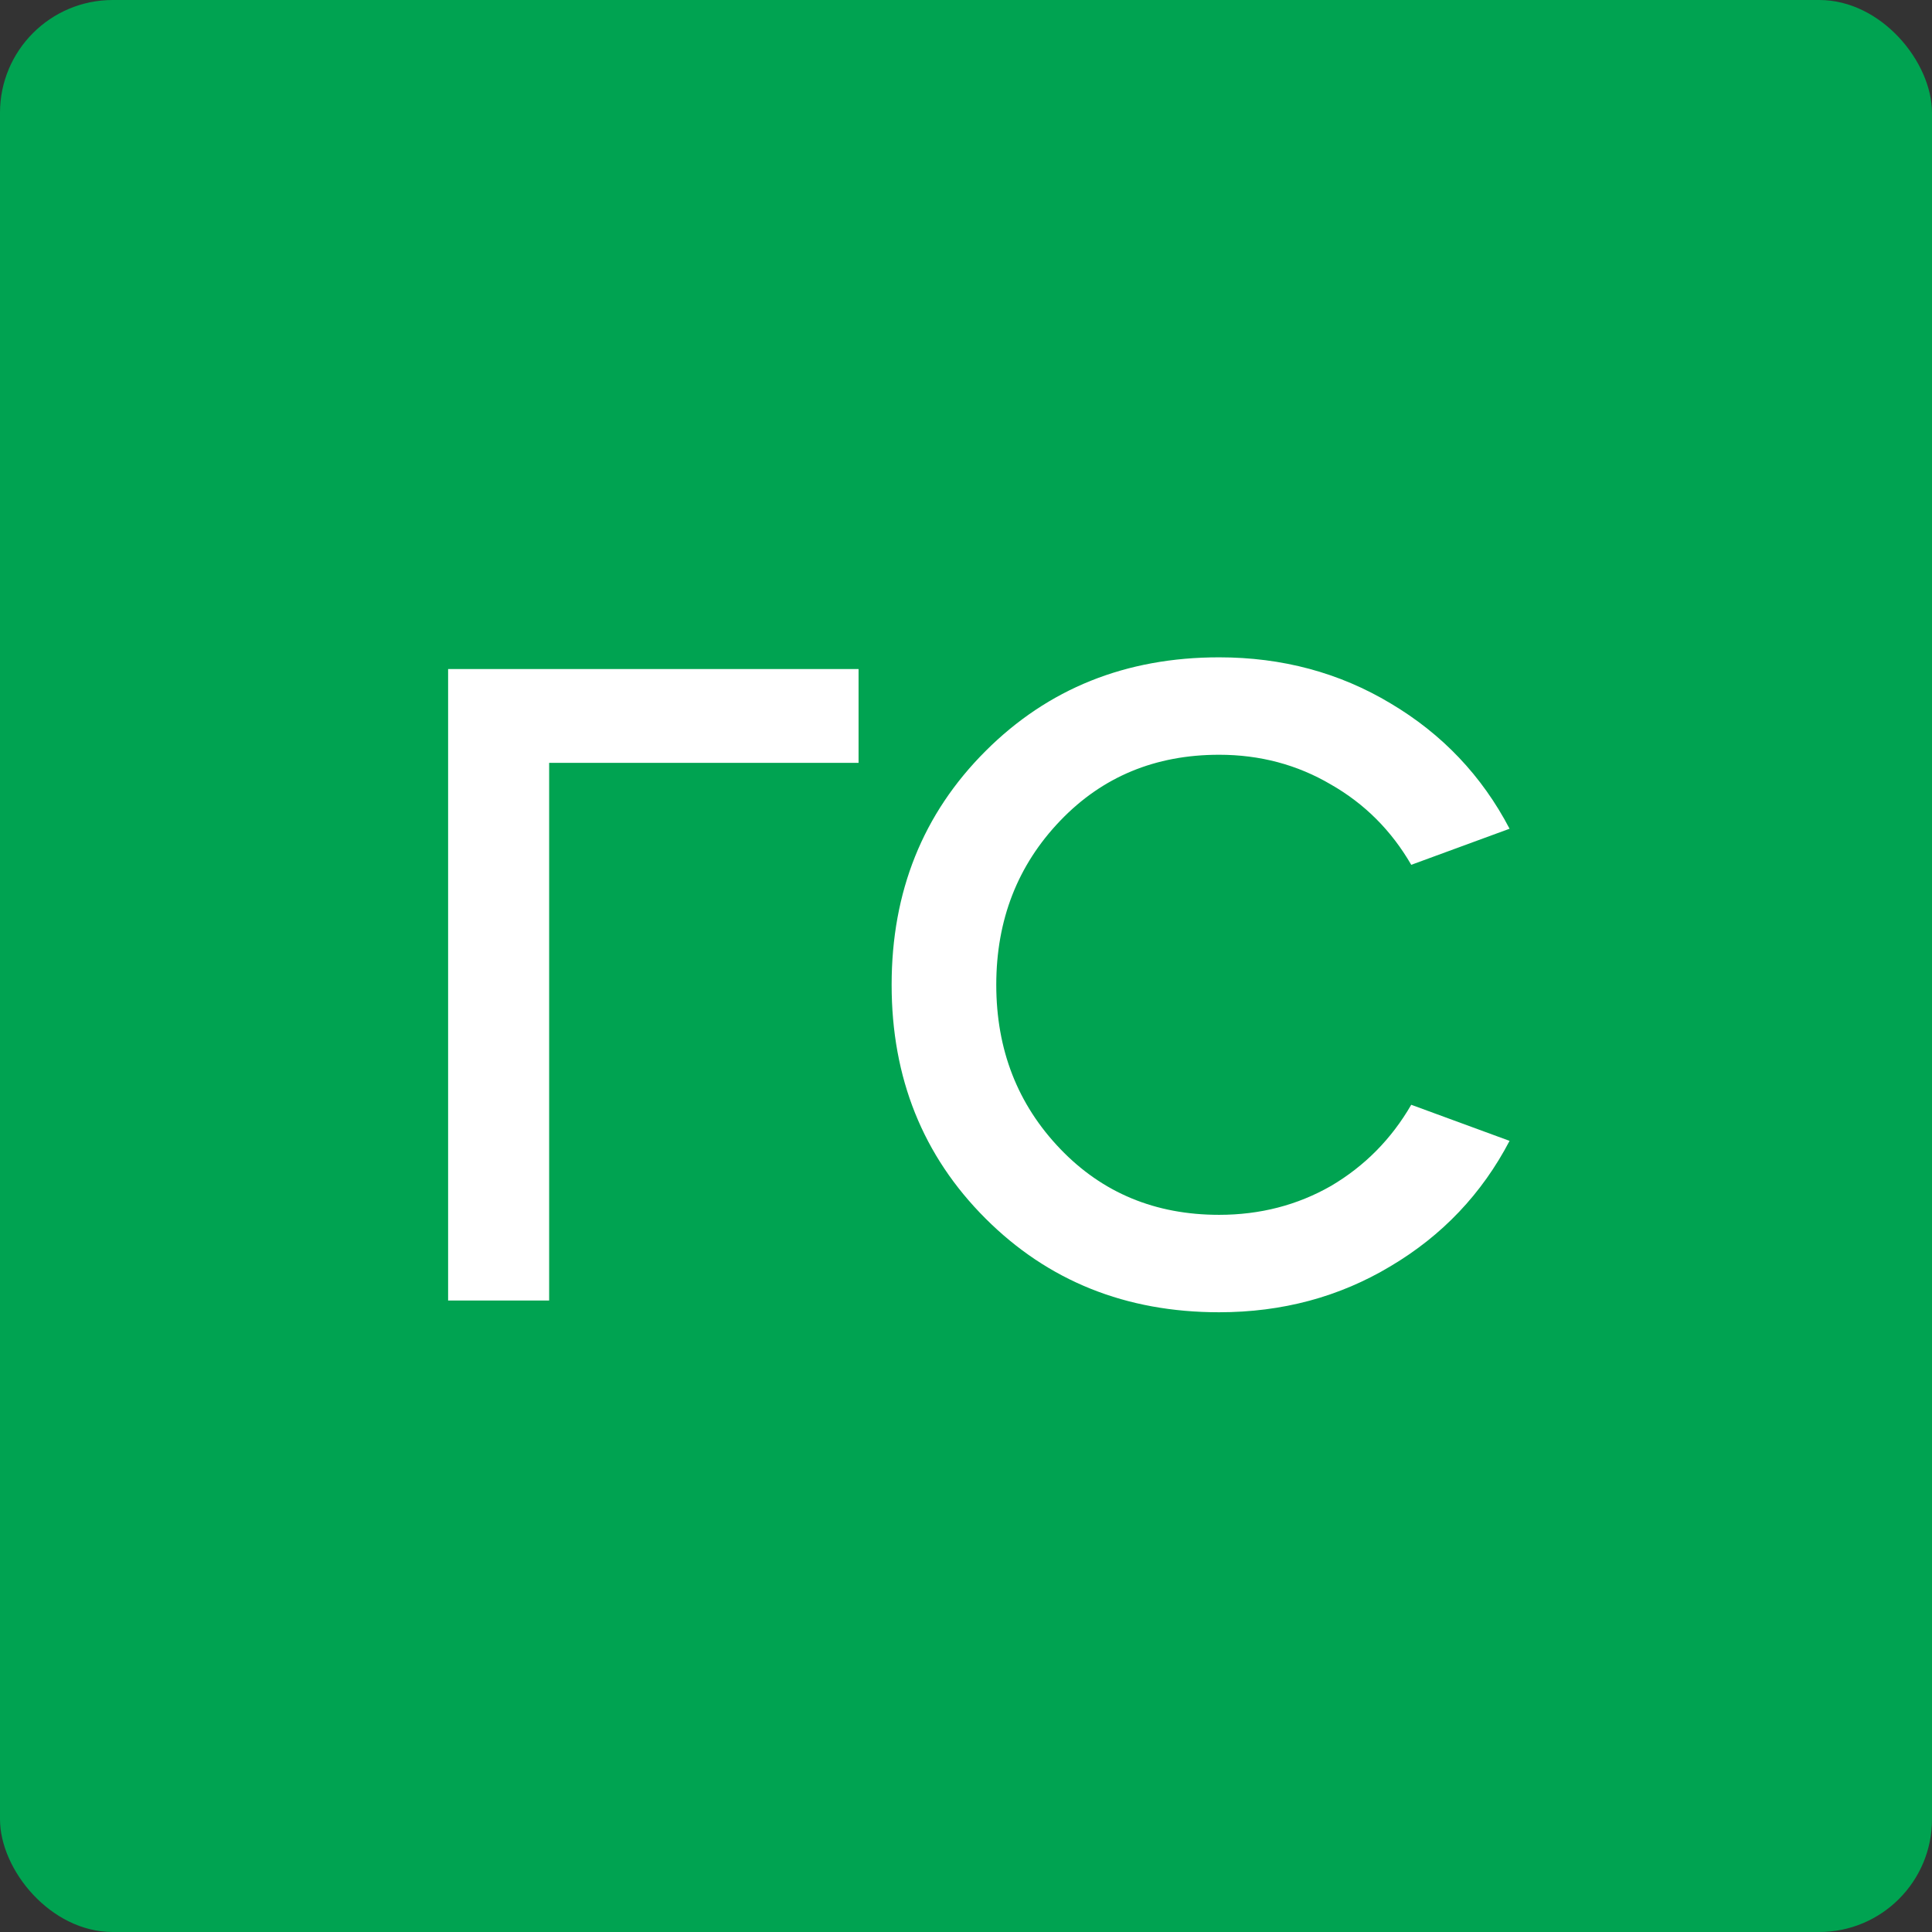 <?xml version="1.0" encoding="UTF-8"?> <svg xmlns="http://www.w3.org/2000/svg" width="257" height="257" viewBox="0 0 257 257" fill="none"><rect x="0" y="0" width="257" height="257" fill="#333333" stroke="none"/><rect width="257" height="257" rx="15" fill="#00A351"></rect><path d="M73.049 101.48V173H59.609V89H114.209V101.48H73.049ZM162.167 87.44C170.567 87.44 178.167 89.48 184.967 93.56C191.847 97.64 197.127 103.2 200.807 110.24L187.727 115.04C185.087 110.48 181.527 106.92 177.047 104.36C172.567 101.72 167.607 100.4 162.167 100.4C153.687 100.4 146.647 103.32 141.047 109.16C135.367 115.08 132.527 122.36 132.527 131C132.527 139.64 135.367 146.92 141.047 152.84C146.647 158.68 153.687 161.6 162.167 161.6C167.607 161.6 172.567 160.32 177.047 157.76C181.527 155.12 185.087 151.52 187.727 146.96L200.807 151.76C197.127 158.8 191.847 164.36 184.967 168.44C178.167 172.52 170.567 174.56 162.167 174.56C149.767 174.56 139.407 170.4 131.087 162.08C122.767 153.76 118.607 143.4 118.607 131C118.607 118.6 122.767 108.24 131.087 99.92C139.407 91.6 149.767 87.44 162.167 87.44Z" fill="white"></path></svg> 